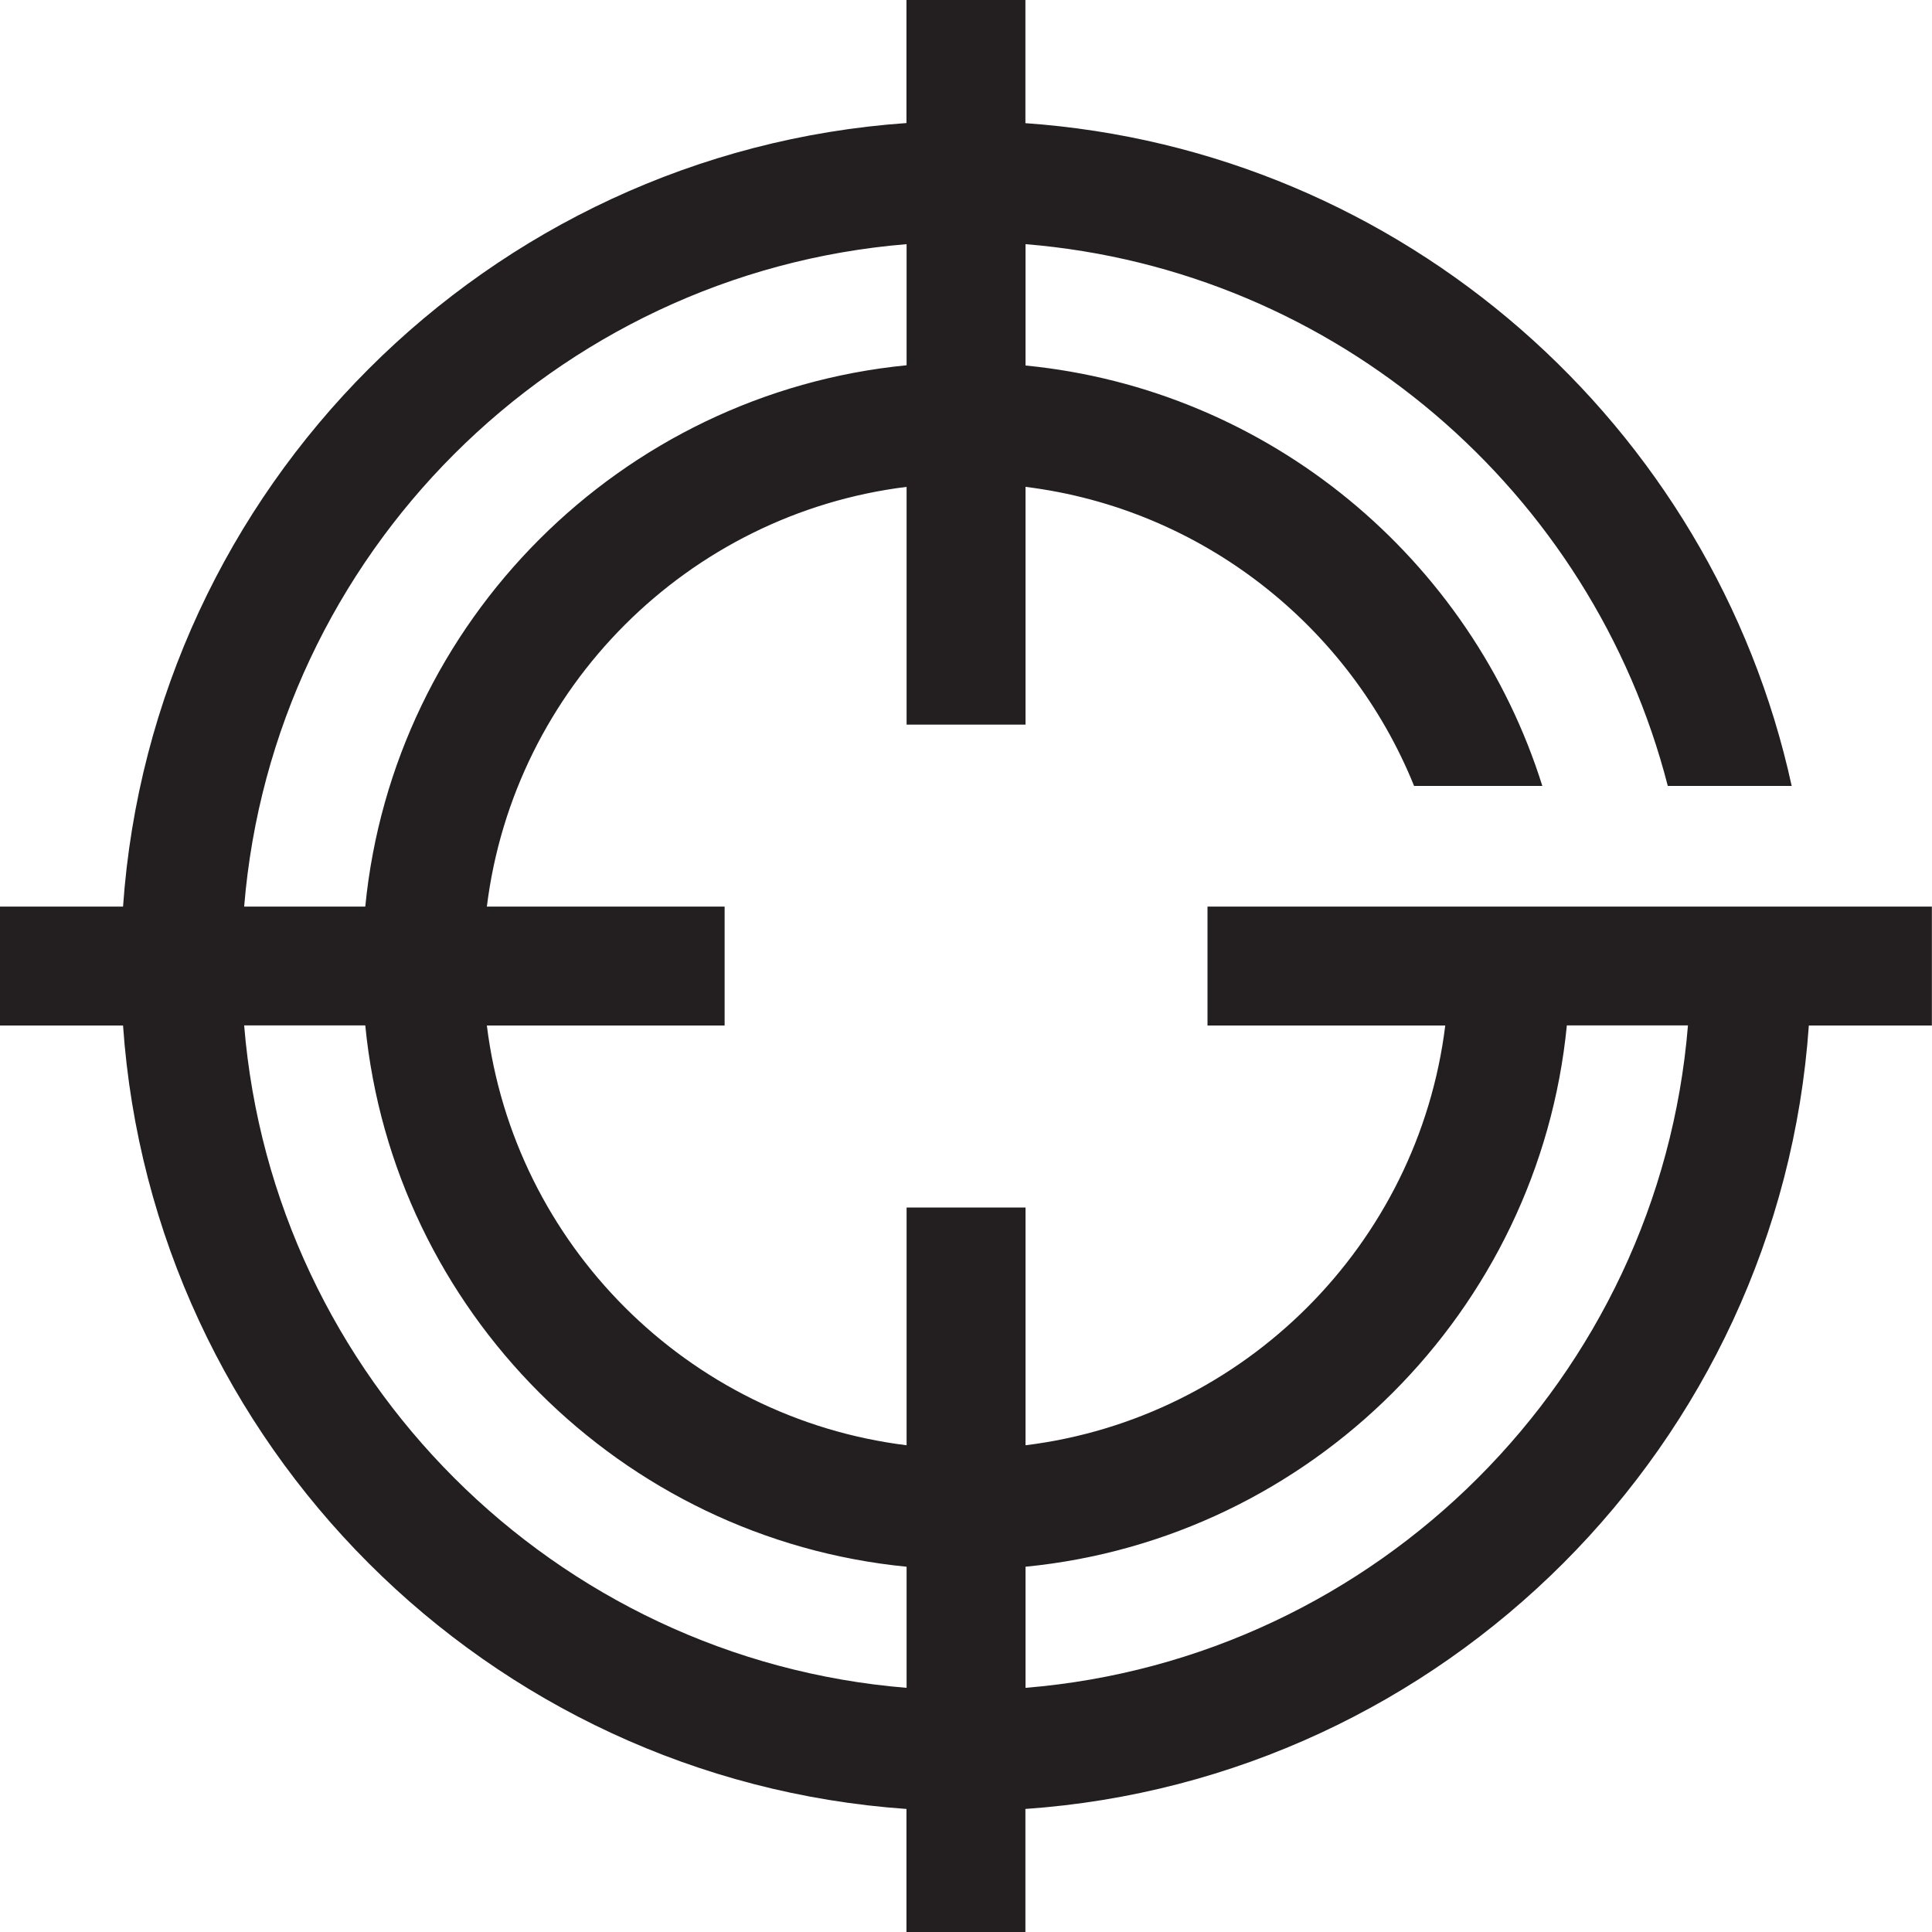<?xml version="1.0" encoding="utf-8"?>
<svg xmlns="http://www.w3.org/2000/svg" data-name="Layer 1" id="Layer_1" viewBox="0 0 160 160">
  <defs>
    <style>
      .cls-1 {
        fill: #231f20;
        stroke-width: 0px;
      }
    </style>
  </defs>
  <path class="cls-1" d="m149.81,75.08h-49.81v9.85h19.69c-2.24,18.12-16.64,32.52-34.76,34.76v-19.69h-9.85v19.69c-18.12-2.24-32.52-16.64-34.76-34.76h19.69v-9.85h-19.69c2.24-18.12,16.64-32.52,34.76-34.76v19.69h9.85v-19.69c14.63,1.81,26.84,11.55,32.18,24.77h10.62c-5.89-18.79-22.6-32.84-42.8-34.82v-10.05c25.74,2.1,46.94,20.52,53.19,44.87h10.26c-6.52-29.89-32.19-52.7-63.46-54.89V0h-9.85v10.19C40.4,12.62,12.62,40.4,10.19,75.08H0v9.85h10.19c2.42,34.68,30.21,62.46,64.88,64.88v10.19h9.85v-10.19c34.68-2.42,62.46-30.21,64.88-64.88h10.19v-9.85h-10.19ZM75.08,20.22v10.03c-23.65,2.32-42.51,21.18-44.83,44.83h-10.03c2.38-29.16,25.7-52.47,54.86-54.86ZM20.22,84.92h10.03c2.32,23.65,21.18,42.51,44.83,44.83v10.03c-29.16-2.38-52.47-25.7-54.86-54.86Zm64.71,54.86v-10.03c23.65-2.32,42.51-21.18,44.83-44.83h10.03c-2.38,29.16-25.7,52.47-54.86,54.86Z"/>
</svg>